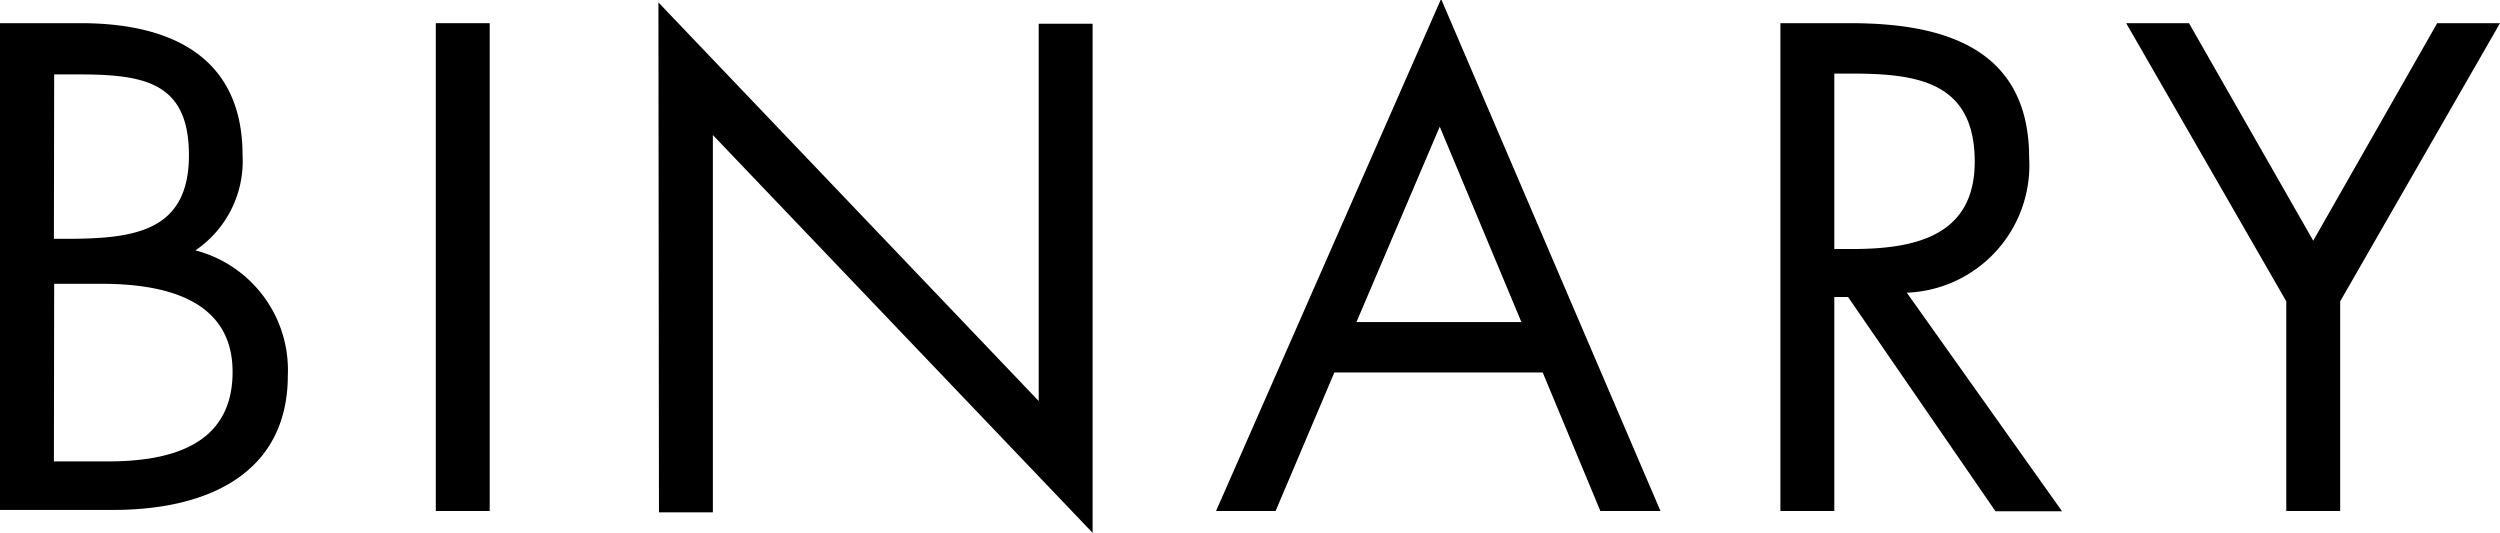 <svg id="Layer_1" data-name="Layer 1" xmlns="http://www.w3.org/2000/svg" viewBox="0 0 92.76 19.78"><path d="M.24,1.33h3c3.28,0,6,1.2,6,4.9A4,4,0,0,1,7.49,9.76a4.59,4.59,0,0,1,3.43,4.63c0,3.6-2.9,5-6.48,5H.24Zm2,8H3C5.3,9.3,7.25,9,7.25,6.23s-1.73-3-4.2-3h-.8Zm0,8.26h2c2.26,0,4.63-.56,4.63-3.32S6.22,11,4,11H2.25Z" transform="translate(-0.24 -0.47)"/><path d="M18.41,19.43h-2V1.33h2Z" transform="translate(-0.24 -0.47)"/><path d="M24.67.56,38.78,15.35v-14h2V20.24L26.69,5.48v14h-2Z" transform="translate(-0.24 -0.47)"/><path d="M49.75,14.29l-2.18,5.14H45.36l8.35-19,8.14,19H59.62l-2.14-5.14Zm3.91-9.12-3.09,7.25h6.12Z" transform="translate(-0.24 -0.47)"/><path d="M68.3,19.43h-2V1.33H68.9c3.44,0,6.63.91,6.63,5a4.73,4.73,0,0,1-4.54,5l5.76,8.11H74.28l-5.47-7.95H68.3Zm0-9.72h.63c2.28,0,4.58-.43,4.58-3.24,0-3-2.18-3.27-4.61-3.27h-.6Z" transform="translate(-0.24 -0.47)"/><path d="M79.13,1.33h2.33L86.07,9.4l4.6-8.07H93L87.07,11.65v7.78h-2V11.65Z" transform="translate(-0.24 -0.47)"/></svg>
